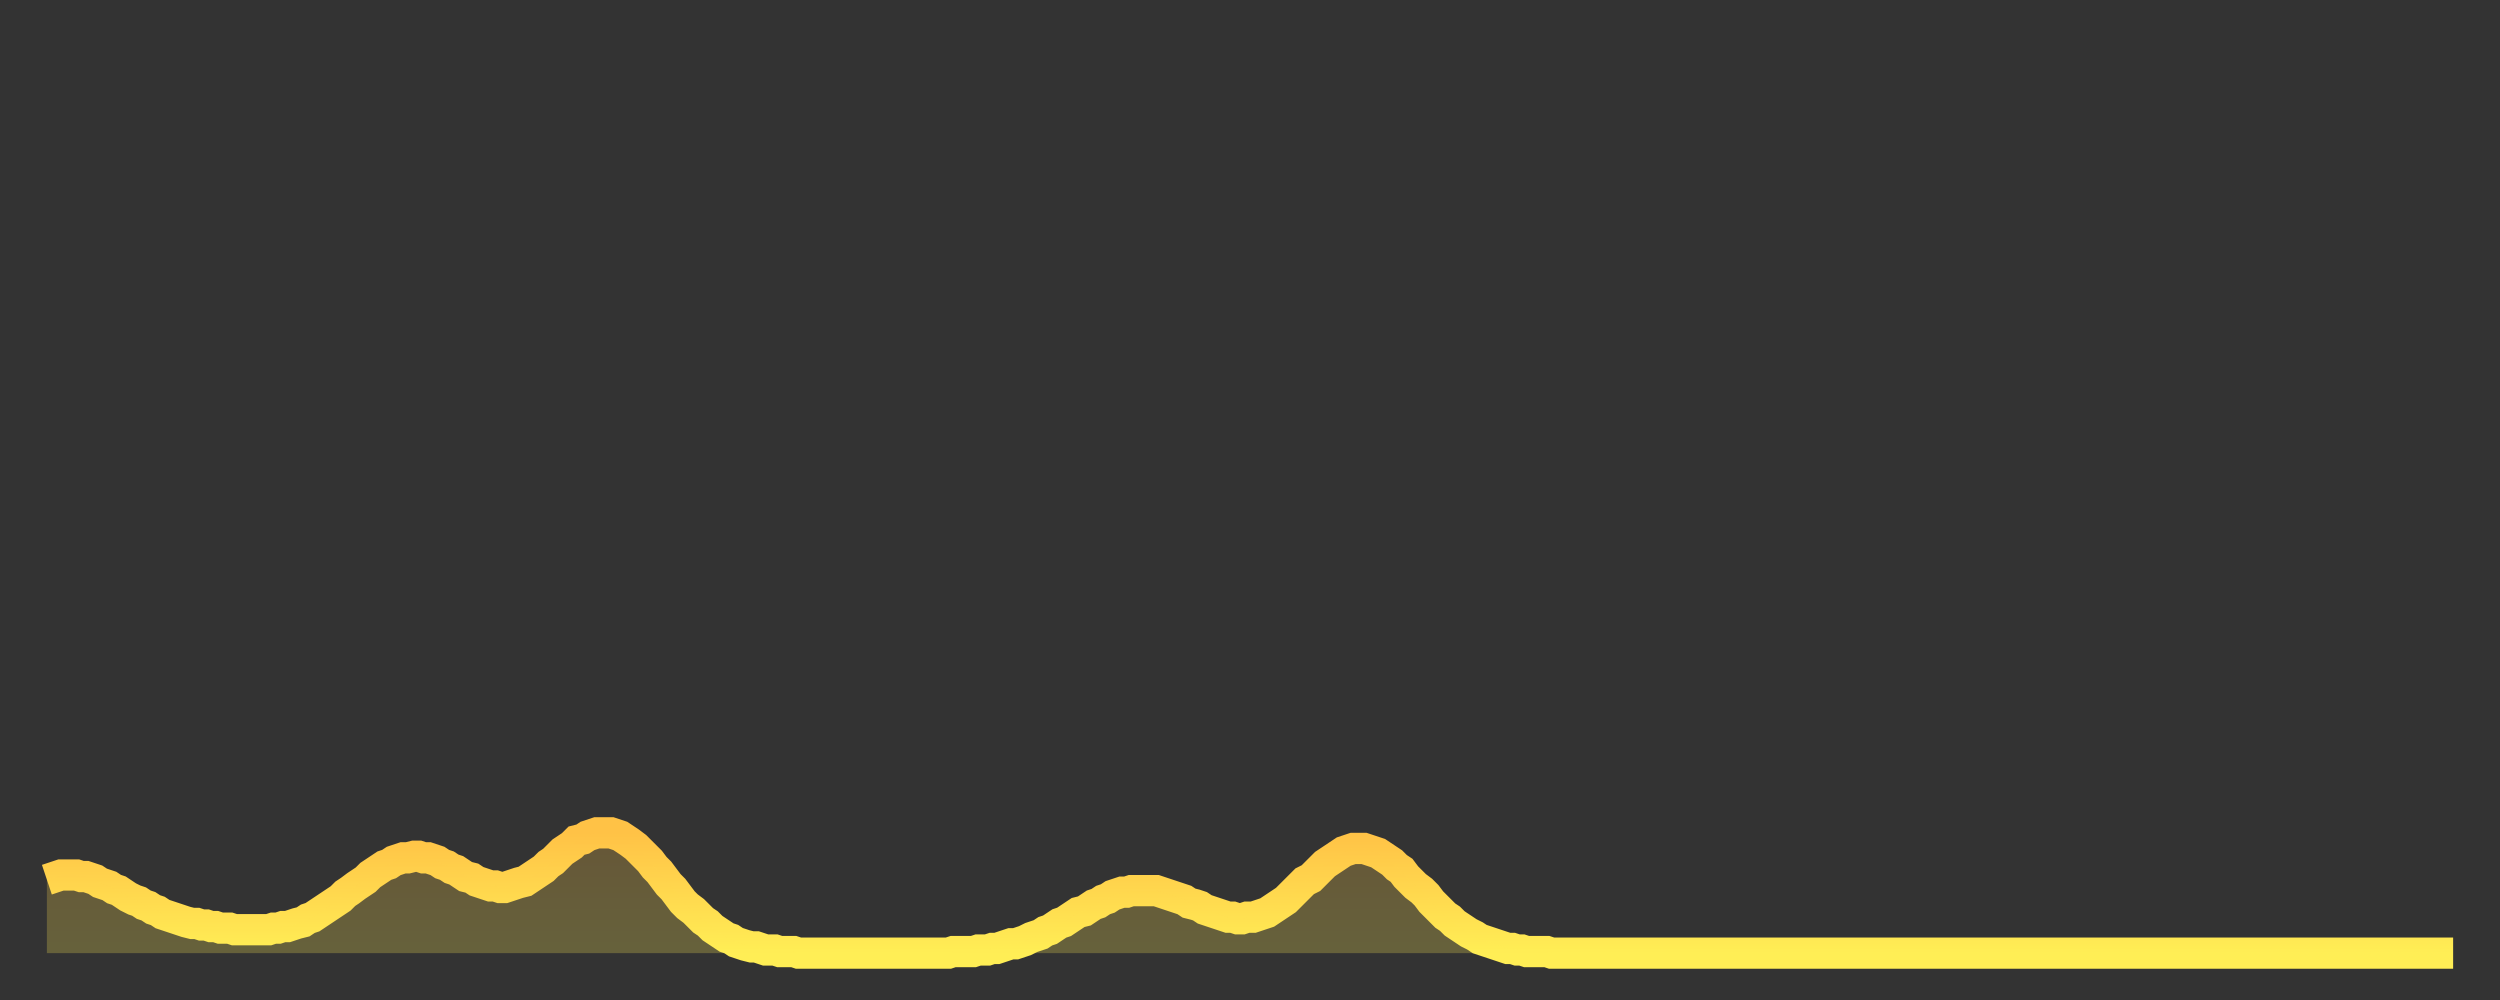<?xml version="1.0" encoding="utf-8" ?>
<svg baseProfile="full" height="64" version="1.1" width="160" xmlns="http://www.w3.org/2000/svg" xmlns:ev="http://www.w3.org/2001/xml-events" xmlns:xlink="http://www.w3.org/1999/xlink"><rect width="100%" height="100%" fill="#333333" stroke="none"/><defs><linearGradient id="id272130" x1="0" x2="0" y1="0" y2="1"><stop offset="0%" stop-color="#ffc246" /><stop offset="50%" stop-color="#ffd84e" /><stop offset="100%" stop-color="#ffee55" /></linearGradient></defs><g transform="translate(3,3)"><g><path d="M 0.0 53.3 L 0.3 53.2 0.6 53.1 0.9 53.0 1.2 53.0 1.5 53.0 1.9 53.0 2.2 53.1 2.5 53.1 2.8 53.2 3.1 53.3 3.4 53.5 3.7 53.6 4.0 53.7 4.3 53.9 4.6 54.0 4.9 54.2 5.2 54.4 5.6 54.6 5.9 54.7 6.2 54.9 6.5 55.0 6.8 55.2 7.1 55.3 7.4 55.5 7.7 55.6 8.0 55.7 8.3 55.8 8.6 55.9 8.9 56.0 9.3 56.1 9.6 56.1 9.9 56.2 10.2 56.2 10.5 56.3 10.8 56.3 11.1 56.4 11.4 56.4 11.7 56.4 12.0 56.5 12.3 56.5 12.7 56.5 13.0 56.5 13.3 56.5 13.6 56.5 13.9 56.5 14.2 56.5 14.5 56.4 14.8 56.4 15.1 56.3 15.4 56.3 15.7 56.2 16.0 56.1 16.4 56.0 16.7 55.8 17.0 55.7 17.3 55.5 17.6 55.3 17.9 55.1 18.2 54.9 18.5 54.7 18.8 54.5 19.1 54.2 19.4 54.0 19.8 53.7 20.1 53.5 20.4 53.3 20.7 53.0 21.0 52.8 21.3 52.6 21.6 52.4 21.9 52.3 22.2 52.1 22.5 52.0 22.8 51.9 23.1 51.9 23.5 51.8 23.8 51.8 24.1 51.9 24.4 51.9 24.7 52.0 25.0 52.1 25.3 52.3 25.6 52.4 25.9 52.6 26.2 52.7 26.5 52.9 26.8 53.1 27.2 53.2 27.5 53.4 27.8 53.5 28.1 53.6 28.4 53.7 28.7 53.7 29.0 53.8 29.3 53.8 29.6 53.7 29.9 53.6 30.2 53.5 30.6 53.4 30.9 53.2 31.2 53.0 31.5 52.8 31.8 52.6 32.1 52.3 32.4 52.1 32.7 51.8 33.0 51.5 33.3 51.3 33.6 51.1 33.9 50.8 34.3 50.7 34.6 50.5 34.9 50.4 35.2 50.3 35.5 50.3 35.8 50.3 36.1 50.3 36.4 50.4 36.7 50.5 37.0 50.7 37.3 50.9 37.7 51.2 38.0 51.5 38.3 51.8 38.6 52.1 38.9 52.5 39.2 52.8 39.5 53.2 39.8 53.6 40.1 53.9 40.4 54.3 40.7 54.7 41.0 55.0 41.4 55.3 41.7 55.6 42.0 55.9 42.3 56.1 42.6 56.4 42.9 56.6 43.2 56.8 43.5 57.0 43.8 57.1 44.1 57.3 44.4 57.4 44.7 57.5 45.1 57.6 45.4 57.6 45.7 57.7 46.0 57.8 46.3 57.8 46.6 57.8 46.9 57.9 47.2 57.9 47.5 57.9 47.8 57.9 48.1 58.0 48.5 58.0 48.8 58.0 49.1 58.0 49.4 58.0 49.7 58.0 50.0 58.0 50.3 58.0 50.6 58.0 50.9 58.0 51.2 58.0 51.5 58.0 51.8 58.0 52.2 58.0 52.5 58.0 52.8 58.0 53.1 58.0 53.4 58.0 53.7 58.0 54.0 58.0 54.3 58.0 54.6 58.0 54.9 58.0 55.2 58.0 55.6 58.0 55.9 58.0 56.2 58.0 56.5 58.0 56.8 58.0 57.1 58.0 57.4 58.0 57.7 58.0 58.0 57.9 58.3 57.9 58.6 57.9 58.9 57.9 59.3 57.9 59.6 57.8 59.9 57.8 60.2 57.8 60.5 57.7 60.8 57.7 61.1 57.6 61.4 57.5 61.7 57.4 62.0 57.4 62.3 57.3 62.6 57.2 63.0 57.0 63.3 56.9 63.6 56.8 63.9 56.6 64.2 56.5 64.5 56.3 64.8 56.1 65.1 56.0 65.4 55.8 65.7 55.6 66.0 55.4 66.4 55.3 66.7 55.1 67.0 54.9 67.3 54.8 67.6 54.6 67.9 54.5 68.2 54.3 68.5 54.2 68.8 54.1 69.1 54.1 69.4 54.0 69.7 54.0 70.1 54.0 70.4 54.0 70.7 54.0 71.0 54.0 71.3 54.1 71.6 54.2 71.9 54.3 72.2 54.4 72.5 54.5 72.8 54.6 73.1 54.8 73.5 54.9 73.8 55.0 74.1 55.2 74.4 55.3 74.7 55.4 75.0 55.5 75.3 55.6 75.6 55.7 75.9 55.7 76.2 55.8 76.5 55.8 76.8 55.7 77.2 55.7 77.5 55.6 77.8 55.5 78.1 55.4 78.4 55.2 78.7 55.0 79.0 54.8 79.3 54.6 79.6 54.3 79.9 54.0 80.2 53.7 80.5 53.4 80.9 53.2 81.2 52.9 81.5 52.6 81.8 52.3 82.1 52.1 82.4 51.9 82.7 51.7 83.0 51.5 83.3 51.4 83.6 51.3 83.9 51.3 84.3 51.3 84.6 51.4 84.9 51.5 85.2 51.6 85.5 51.8 85.8 52.0 86.1 52.2 86.4 52.5 86.7 52.7 87.0 53.1 87.3 53.4 87.6 53.7 88.0 54.0 88.3 54.3 88.6 54.7 88.9 55.0 89.2 55.3 89.5 55.6 89.8 55.8 90.1 56.1 90.4 56.3 90.7 56.5 91.0 56.7 91.4 56.9 91.7 57.1 92.0 57.2 92.3 57.3 92.6 57.4 92.9 57.5 93.2 57.6 93.5 57.7 93.8 57.7 94.1 57.8 94.4 57.8 94.7 57.9 95.1 57.9 95.4 57.9 95.7 57.9 96.0 57.9 96.3 58.0 96.6 58.0 96.9 58.0 97.2 58.0 97.5 58.0 97.8 58.0 98.1 58.0 98.4 58.0 98.8 58.0 99.1 58.0 99.4 58.0 99.7 58.0 100.0 58.0 100.3 58.0 100.6 58.0 100.9 58.0 101.2 58.0 101.5 58.0 101.8 58.0 102.2 58.0 102.5 58.0 102.8 58.0 103.1 58.0 103.4 58.0 103.7 58.0 104.0 58.0 104.3 58.0 104.6 58.0 104.9 58.0 105.2 58.0 105.5 58.0 105.9 58.0 106.2 58.0 106.5 58.0 106.8 58.0 107.1 58.0 107.4 58.0 107.7 58.0 108.0 58.0 108.3 58.0 108.6 58.0 108.9 58.0 109.3 58.0 109.6 58.0 109.9 58.0 110.2 58.0 110.5 58.0 110.8 58.0 111.1 58.0 111.4 58.0 111.7 58.0 112.0 58.0 112.3 58.0 112.6 58.0 113.0 58.0 113.3 58.0 113.6 58.0 113.9 58.0 114.2 58.0 114.5 58.0 114.8 58.0 115.1 58.0 115.4 58.0 115.7 58.0 116.0 58.0 116.3 58.0 116.7 58.0 117.0 58.0 117.3 58.0 117.6 58.0 117.9 58.0 118.2 58.0 118.5 58.0 118.8 58.0 119.1 58.0 119.4 58.0 119.7 58.0 120.1 58.0 120.4 58.0 120.7 58.0 121.0 58.0 121.3 58.0 121.6 58.0 121.9 58.0 122.2 58.0 122.5 58.0 122.8 58.0 123.1 58.0 123.4 58.0 123.8 58.0 124.1 58.0 124.4 58.0 124.7 58.0 125.0 58.0 125.3 58.0 125.6 58.0 125.9 58.0 126.2 58.0 126.5 58.0 126.8 58.0 127.2 58.0 127.5 58.0 127.8 58.0 128.1 58.0 128.4 58.0 128.7 58.0 129.0 58.0 129.3 58.0 129.6 58.0 129.9 58.0 130.2 58.0 130.5 58.0 130.9 58.0 131.2 58.0 131.5 58.0 131.8 58.0 132.1 58.0 132.4 58.0 132.7 58.0 133.0 58.0 133.3 58.0 133.6 58.0 133.9 58.0 134.2 58.0 134.6 58.0 134.9 58.0 135.2 58.0 135.5 58.0 135.8 58.0 136.1 58.0 136.4 58.0 136.7 58.0 137.0 58.0 137.3 58.0 137.6 58.0 138.0 58.0 138.3 58.0 138.6 58.0 138.9 58.0 139.2 58.0 139.5 58.0 139.8 58.0 140.1 58.0 140.4 58.0 140.7 58.0 141.0 58.0 141.3 58.0 141.7 58.0 142.0 58.0 142.3 58.0 142.6 58.0 142.9 58.0 143.2 58.0 143.5 58.0 143.8 58.0 144.1 58.0 144.4 58.0 144.7 58.0 145.1 58.0 145.4 58.0 145.7 58.0 146.0 58.0 146.3 58.0 146.6 58.0 146.9 58.0 147.2 58.0 147.5 58.0 147.8 58.0 148.1 58.0 148.4 58.0 148.8 58.0 149.1 58.0 149.4 58.0 149.7 58.0 150.0 58.0 150.3 58.0 150.6 58.0 150.9 58.0 151.2 58.0 151.5 58.0 151.8 58.0 152.1 58.0 152.5 58.0 152.8 58.0 153.1 58.0 153.4 58.0 153.7 58.0 154.0 58.0" fill="none" id="graph-curve" opacity="1" stroke="url(#id272130)" stroke-width="2" /><path d="M 0 58 L 0.0 53.3 0.3 53.2 0.6 53.1 0.9 53.0 1.2 53.0 1.5 53.0 1.9 53.0 2.2 53.1 2.5 53.1 2.8 53.2 3.1 53.3 3.4 53.5 3.7 53.6 4.0 53.7 4.3 53.9 4.6 54.0 4.9 54.2 5.2 54.4 5.6 54.6 5.9 54.7 6.2 54.9 6.5 55.0 6.8 55.2 7.1 55.3 7.4 55.5 7.7 55.6 8.0 55.7 8.3 55.8 8.6 55.9 8.9 56.0 9.3 56.1 9.6 56.1 9.9 56.2 10.2 56.2 10.5 56.3 10.8 56.3 11.1 56.4 11.4 56.4 11.7 56.4 12.0 56.5 12.3 56.5 12.7 56.5 13.0 56.5 13.3 56.5 13.6 56.5 13.9 56.5 14.2 56.5 14.5 56.4 14.8 56.4 15.1 56.3 15.4 56.3 15.7 56.2 16.0 56.1 16.4 56.0 16.7 55.8 17.0 55.7 17.3 55.5 17.6 55.3 17.9 55.1 18.2 54.9 18.5 54.7 18.8 54.5 19.1 54.2 19.4 54.0 19.8 53.7 20.1 53.5 20.4 53.3 20.7 53.0 21.0 52.8 21.3 52.6 21.6 52.4 21.9 52.3 22.2 52.1 22.5 52.0 22.8 51.9 23.1 51.9 23.5 51.8 23.8 51.8 24.1 51.9 24.4 51.9 24.7 52.0 25.0 52.1 25.3 52.3 25.6 52.4 25.9 52.6 26.2 52.7 26.5 52.9 26.8 53.1 27.2 53.2 27.5 53.4 27.8 53.5 28.1 53.6 28.4 53.7 28.7 53.7 29.0 53.8 29.3 53.8 29.6 53.7 29.9 53.6 30.2 53.5 30.6 53.4 30.9 53.2 31.2 53.0 31.5 52.8 31.8 52.6 32.1 52.3 32.4 52.1 32.7 51.8 33.0 51.5 33.3 51.3 33.6 51.1 33.9 50.8 34.3 50.7 34.6 50.5 34.9 50.4 35.2 50.3 35.5 50.3 35.8 50.3 36.1 50.3 36.4 50.4 36.7 50.5 37.0 50.7 37.3 50.9 37.7 51.2 38.0 51.5 38.3 51.8 38.6 52.1 38.9 52.5 39.2 52.8 39.5 53.2 39.8 53.6 40.1 53.9 40.4 54.3 40.7 54.7 41.0 55.0 41.4 55.3 41.7 55.6 42.0 55.9 42.3 56.1 42.6 56.4 42.9 56.6 43.2 56.8 43.5 57.0 43.8 57.1 44.1 57.3 44.4 57.4 44.7 57.5 45.1 57.6 45.4 57.6 45.7 57.7 46.0 57.8 46.3 57.8 46.6 57.8 46.9 57.9 47.2 57.9 47.5 57.9 47.8 57.9 48.1 58.0 48.5 58.0 48.8 58.0 49.1 58.0 49.4 58.0 49.7 58.0 50.0 58.0 50.3 58.0 50.6 58.0 50.9 58.0 51.2 58.0 51.5 58.0 51.8 58.0 52.2 58.0 52.5 58.0 52.8 58.0 53.1 58.0 53.4 58.0 53.7 58.0 54.0 58.0 54.3 58.0 54.6 58.0 54.9 58.0 55.2 58.0 55.6 58.0 55.9 58.0 56.2 58.0 56.5 58.0 56.8 58.0 57.1 58.0 57.4 58.0 57.7 58.0 58.0 57.9 58.3 57.9 58.6 57.9 58.9 57.9 59.3 57.9 59.6 57.8 59.9 57.8 60.2 57.8 60.5 57.7 60.8 57.7 61.1 57.6 61.4 57.5 61.7 57.4 62.0 57.4 62.3 57.3 62.6 57.2 63.0 57.0 63.3 56.9 63.6 56.8 63.9 56.6 64.2 56.5 64.5 56.3 64.8 56.1 65.1 56.0 65.4 55.8 65.7 55.6 66.0 55.4 66.4 55.3 66.7 55.1 67.0 54.9 67.3 54.8 67.6 54.6 67.9 54.5 68.2 54.3 68.5 54.2 68.8 54.1 69.1 54.1 69.4 54.0 69.7 54.0 70.1 54.0 70.4 54.0 70.7 54.0 71.0 54.0 71.3 54.1 71.6 54.2 71.9 54.3 72.2 54.4 72.5 54.5 72.8 54.6 73.1 54.8 73.5 54.9 73.8 55.0 74.1 55.2 74.4 55.3 74.7 55.4 75.0 55.5 75.3 55.6 75.6 55.7 75.9 55.7 76.2 55.8 76.5 55.8 76.8 55.7 77.2 55.7 77.5 55.6 77.8 55.5 78.1 55.4 78.4 55.2 78.7 55.0 79.0 54.8 79.3 54.6 79.6 54.3 79.9 54.0 80.2 53.7 80.5 53.4 80.9 53.2 81.2 52.9 81.5 52.6 81.8 52.3 82.1 52.1 82.4 51.9 82.7 51.7 83.0 51.5 83.3 51.4 83.6 51.3 83.9 51.3 84.3 51.3 84.6 51.4 84.9 51.5 85.2 51.6 85.5 51.8 85.8 52.0 86.1 52.2 86.4 52.5 86.7 52.7 87.0 53.1 87.3 53.4 87.6 53.7 88.0 54.0 88.3 54.3 88.6 54.7 88.9 55.0 89.2 55.3 89.5 55.6 89.8 55.8 90.1 56.1 90.4 56.3 90.7 56.5 91.0 56.7 91.4 56.9 91.7 57.1 92.0 57.2 92.3 57.3 92.6 57.4 92.9 57.5 93.2 57.6 93.5 57.7 93.8 57.7 94.1 57.8 94.4 57.8 94.7 57.9 95.1 57.9 95.4 57.9 95.7 57.9 96.0 57.9 96.3 58.0 96.6 58.0 96.9 58.0 97.2 58.0 97.5 58.0 97.8 58.0 98.1 58.0 98.4 58.0 98.8 58.0 99.1 58.0 99.4 58.0 99.7 58.0 100.0 58.0 100.3 58.0 100.6 58.0 100.9 58.0 101.2 58.0 101.5 58.0 101.8 58.0 102.2 58.0 102.5 58.0 102.8 58.0 103.1 58.0 103.4 58.0 103.7 58.0 104.0 58.0 104.3 58.0 104.6 58.0 104.9 58.0 105.2 58.0 105.5 58.0 105.9 58.0 106.2 58.0 106.5 58.0 106.8 58.0 107.1 58.0 107.4 58.0 107.7 58.0 108.0 58.0 108.3 58.0 108.6 58.0 108.9 58.0 109.3 58.0 109.6 58.0 109.9 58.0 110.2 58.0 110.5 58.0 110.8 58.0 111.1 58.0 111.4 58.0 111.7 58.0 112.0 58.0 112.3 58.0 112.6 58.0 113.0 58.0 113.3 58.0 113.6 58.0 113.9 58.0 114.2 58.0 114.5 58.0 114.8 58.0 115.1 58.0 115.4 58.0 115.7 58.0 116.0 58.0 116.3 58.0 116.7 58.0 117.0 58.0 117.3 58.0 117.6 58.0 117.9 58.0 118.2 58.0 118.5 58.0 118.8 58.0 119.1 58.0 119.4 58.0 119.7 58.0 120.1 58.0 120.4 58.0 120.7 58.0 121.0 58.0 121.3 58.0 121.6 58.0 121.9 58.0 122.2 58.0 122.5 58.0 122.8 58.0 123.1 58.0 123.4 58.0 123.8 58.0 124.1 58.0 124.4 58.0 124.7 58.0 125.0 58.0 125.3 58.0 125.6 58.0 125.9 58.0 126.2 58.0 126.5 58.0 126.8 58.0 127.2 58.0 127.5 58.0 127.8 58.0 128.1 58.0 128.4 58.0 128.7 58.0 129.0 58.0 129.3 58.0 129.6 58.0 129.9 58.0 130.2 58.0 130.5 58.0 130.9 58.0 131.2 58.0 131.5 58.0 131.8 58.0 132.1 58.0 132.4 58.0 132.7 58.0 133.0 58.0 133.3 58.0 133.6 58.0 133.9 58.0 134.2 58.0 134.6 58.0 134.9 58.0 135.2 58.0 135.5 58.0 135.8 58.0 136.1 58.0 136.4 58.0 136.7 58.0 137.0 58.0 137.3 58.0 137.6 58.0 138.0 58.0 138.3 58.0 138.6 58.0 138.9 58.0 139.2 58.0 139.5 58.0 139.8 58.0 140.1 58.0 140.4 58.0 140.7 58.0 141.0 58.0 141.3 58.0 141.7 58.0 142.0 58.0 142.3 58.0 142.6 58.0 142.9 58.0 143.2 58.0 143.5 58.0 143.8 58.0 144.1 58.0 144.4 58.0 144.7 58.0 145.1 58.0 145.4 58.0 145.7 58.0 146.0 58.0 146.3 58.0 146.6 58.0 146.9 58.0 147.2 58.0 147.5 58.0 147.8 58.0 148.1 58.0 148.4 58.0 148.8 58.0 149.1 58.0 149.4 58.0 149.7 58.0 150.0 58.0 150.3 58.0 150.6 58.0 150.9 58.0 151.2 58.0 151.5 58.0 151.8 58.0 152.1 58.0 152.5 58.0 152.8 58.0 153.1 58.0 153.4 58.0 153.7 58.0 154.0 58.0 154 58" fill="url(#id272130)" fill-opacity=".25" id="graph-shadow" /></g></g></svg>